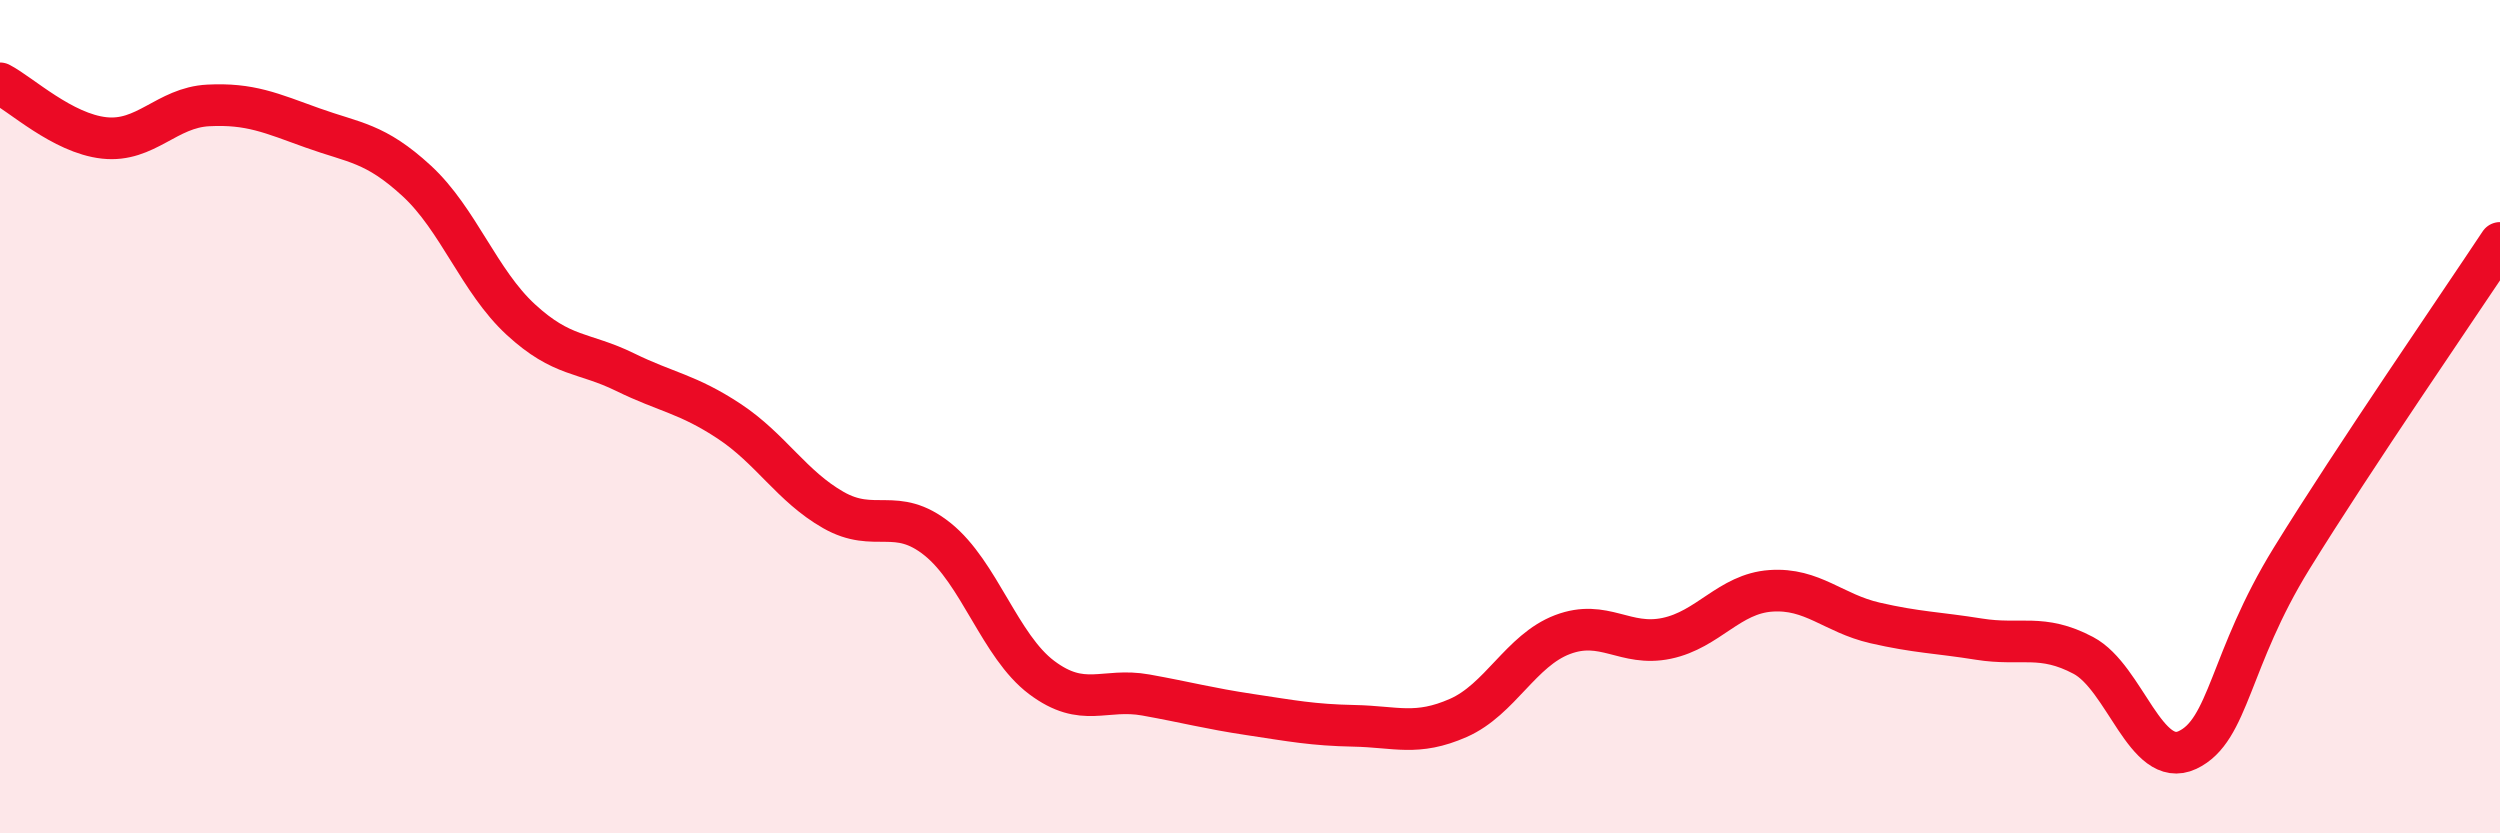 
    <svg width="60" height="20" viewBox="0 0 60 20" xmlns="http://www.w3.org/2000/svg">
      <path
        d="M 0,2 C 0.5,2.26 1.5,3.2 2.5,3.31 C 3.5,3.42 4,2.58 5,2.53 C 6,2.48 6.5,2.71 7.5,3.07 C 8.5,3.43 9,3.42 10,4.34 C 11,5.26 11.5,6.75 12.5,7.67 C 13.5,8.59 14,8.44 15,8.93 C 16,9.42 16.5,9.45 17.5,10.11 C 18.5,10.77 19,11.67 20,12.24 C 21,12.81 21.5,12.14 22.5,12.94 C 23.5,13.74 24,15.51 25,16.26 C 26,17.01 26.5,16.5 27.5,16.68 C 28.5,16.86 29,17 30,17.15 C 31,17.3 31.5,17.4 32.5,17.42 C 33.5,17.44 34,17.67 35,17.23 C 36,16.79 36.5,15.61 37.5,15.23 C 38.5,14.85 39,15.53 40,15.32 C 41,15.11 41.5,14.25 42.5,14.18 C 43.5,14.11 44,14.72 45,14.95 C 46,15.18 46.5,15.18 47.5,15.34 C 48.5,15.5 49,15.2 50,15.73 C 51,16.26 51.5,18.47 52.5,18 C 53.5,17.53 53.5,15.83 55,13.4 C 56.5,10.97 59,7.34 60,5.83L60 20L0 20Z"
        fill="#EB0A25"
        opacity="0.1"
        stroke-linecap="round"
        stroke-linejoin="round"
      />
      <path
        d="M 0,2 C 0.5,2.26 1.5,3.2 2.5,3.31 C 3.5,3.42 4,2.58 5,2.53 C 6,2.48 6.5,2.71 7.5,3.07 C 8.5,3.43 9,3.42 10,4.34 C 11,5.26 11.5,6.75 12.5,7.67 C 13.5,8.59 14,8.44 15,8.93 C 16,9.42 16.5,9.45 17.5,10.11 C 18.5,10.77 19,11.67 20,12.24 C 21,12.81 21.5,12.14 22.5,12.94 C 23.5,13.74 24,15.51 25,16.26 C 26,17.01 26.5,16.5 27.5,16.68 C 28.5,16.86 29,17 30,17.15 C 31,17.3 31.5,17.4 32.5,17.42 C 33.5,17.44 34,17.67 35,17.23 C 36,16.79 36.5,15.61 37.5,15.23 C 38.5,14.85 39,15.53 40,15.32 C 41,15.11 41.5,14.25 42.5,14.18 C 43.5,14.11 44,14.72 45,14.95 C 46,15.18 46.5,15.18 47.5,15.34 C 48.5,15.5 49,15.2 50,15.73 C 51,16.26 51.5,18.47 52.5,18 C 53.5,17.53 53.5,15.83 55,13.4 C 56.5,10.97 59,7.34 60,5.83"
        stroke="#EB0A25"
        stroke-width="1"
        fill="none"
        stroke-linecap="round"
        stroke-linejoin="round"
      />
    </svg>
  